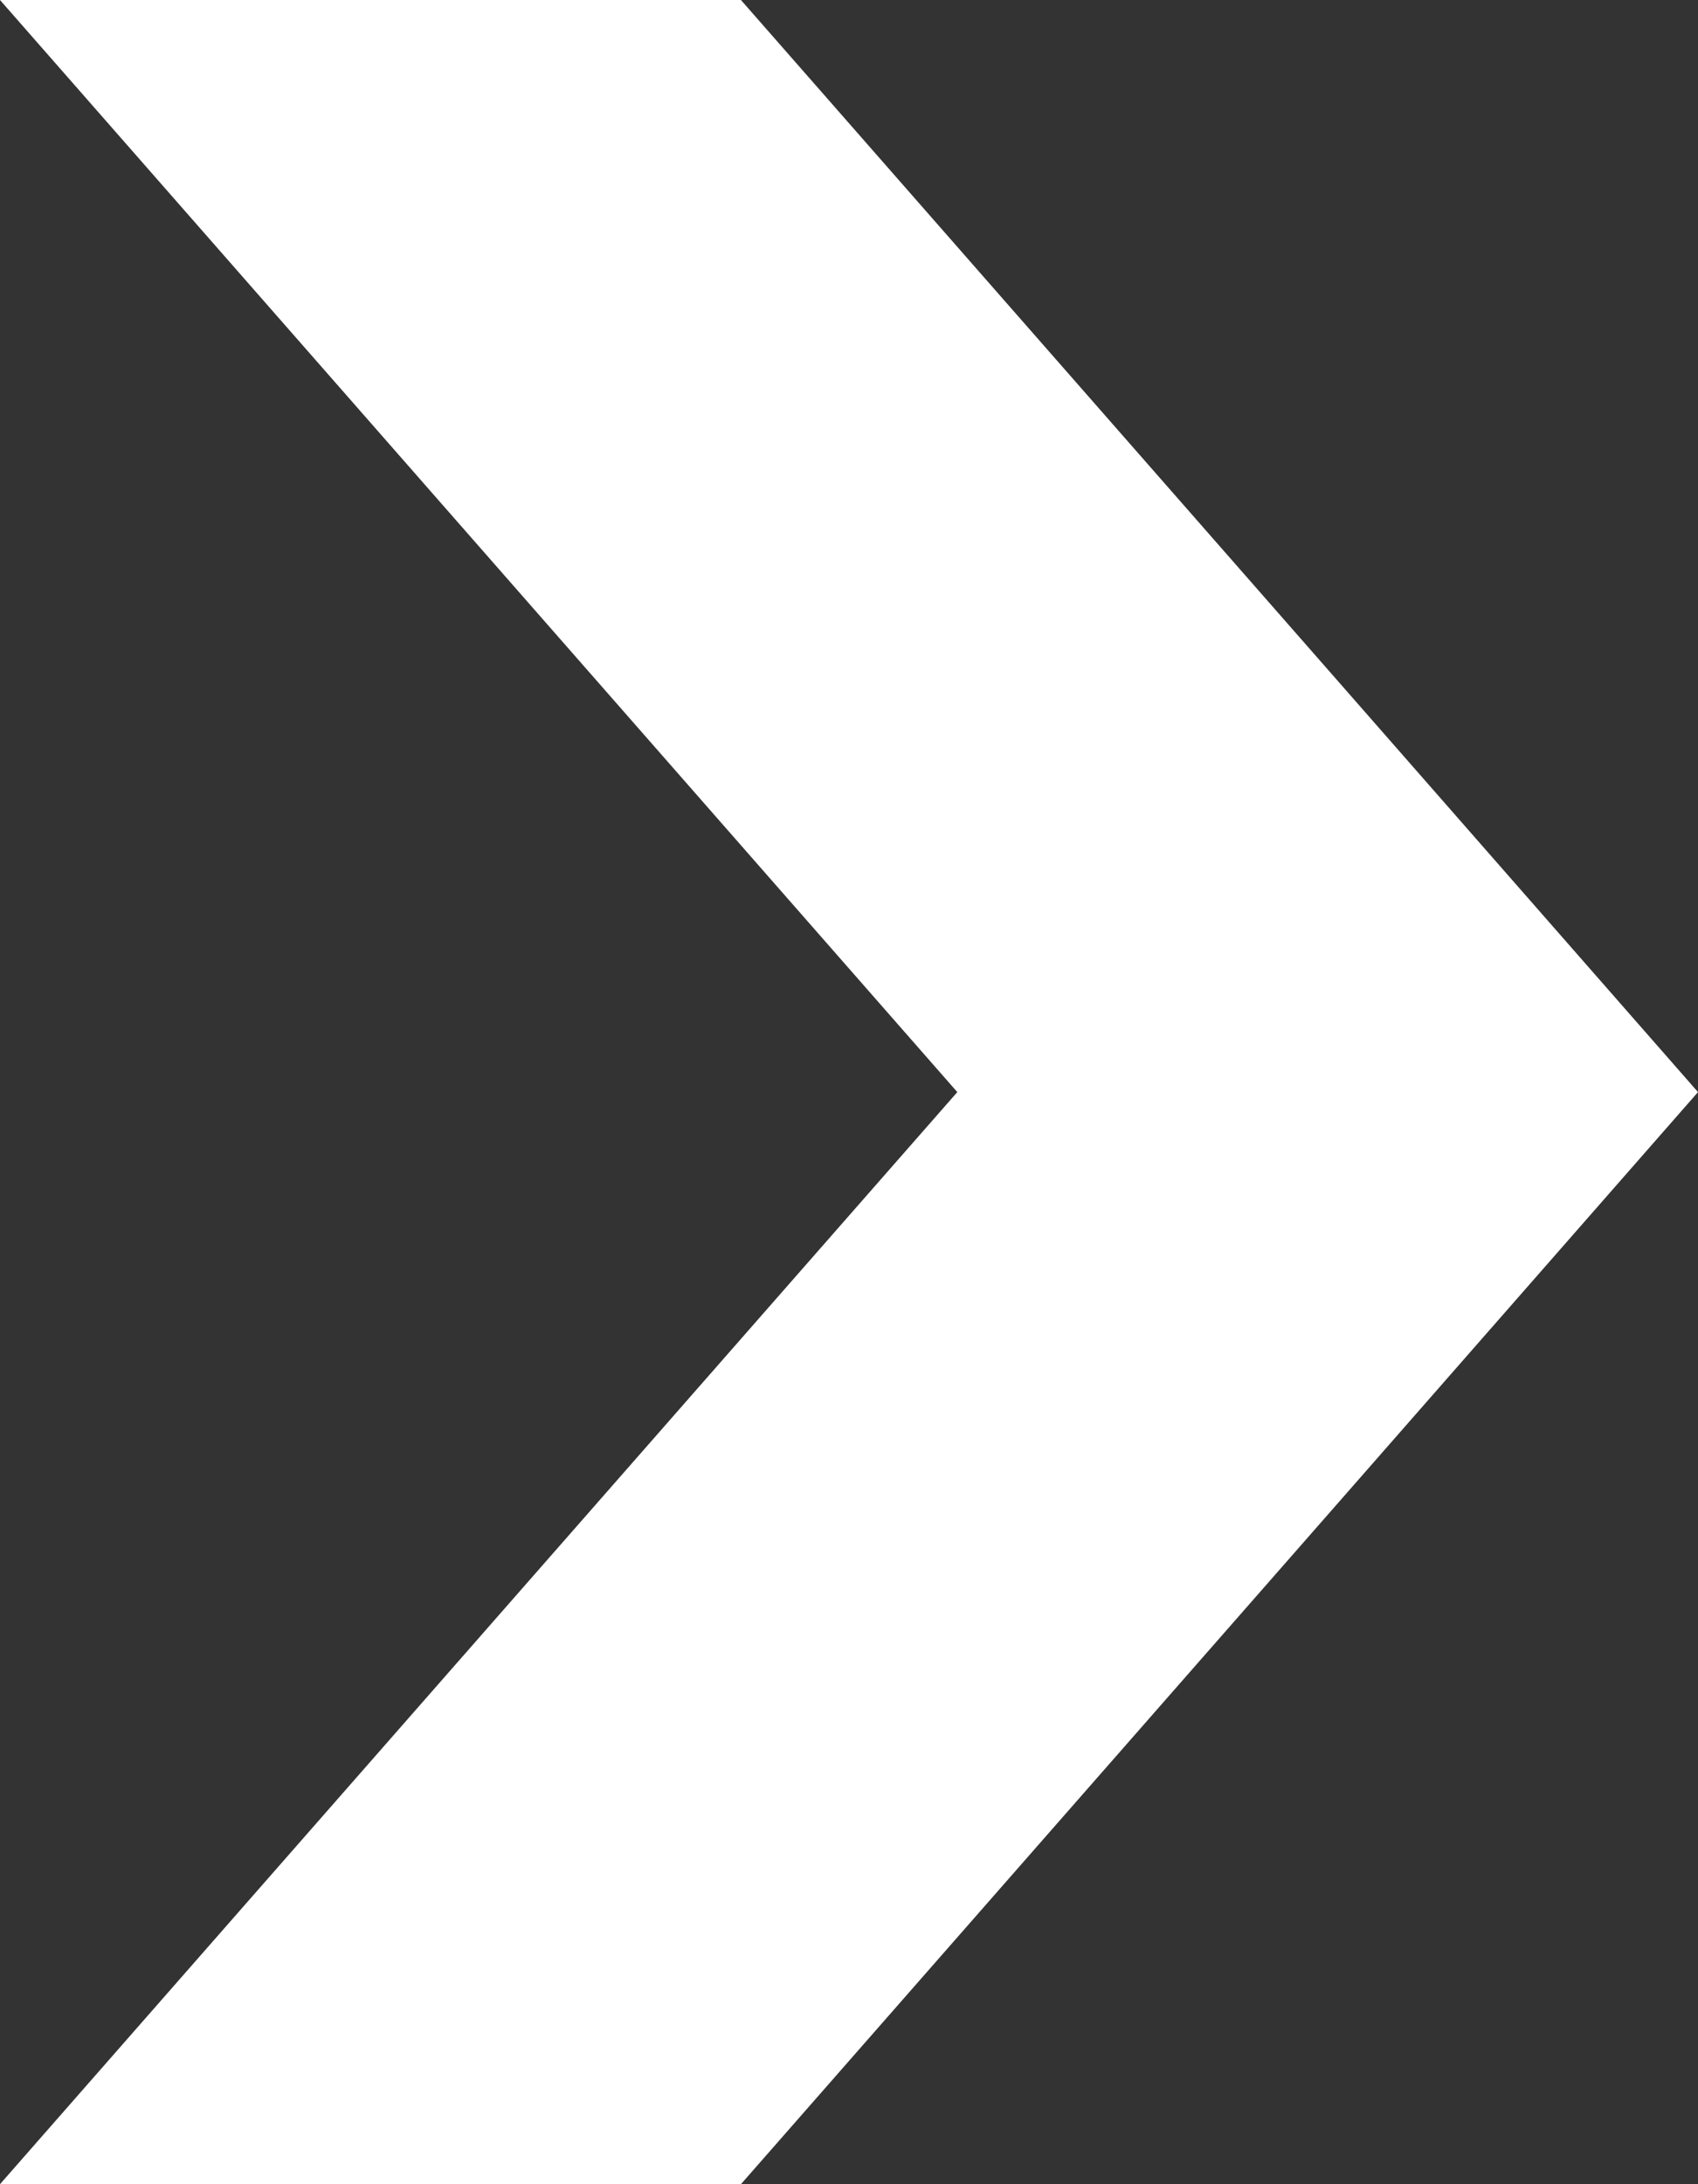 <svg width="14" height="18" viewBox="0 0 14 18" fill="none" xmlns="http://www.w3.org/2000/svg">
<rect x="0" y="0" width="14" height="18" fill="#333333" stroke="none"/>
<path d="M10.948 12.482L14 9L10.948 5.518L6.109 -3.44948e-07L1.381 -5.51585e-07L9.53674e-07 -6.11959e-07L7.893 9L1.66869e-07 18L1.381 18L6.109 18L10.948 12.482Z" fill="white"/>
</svg>
